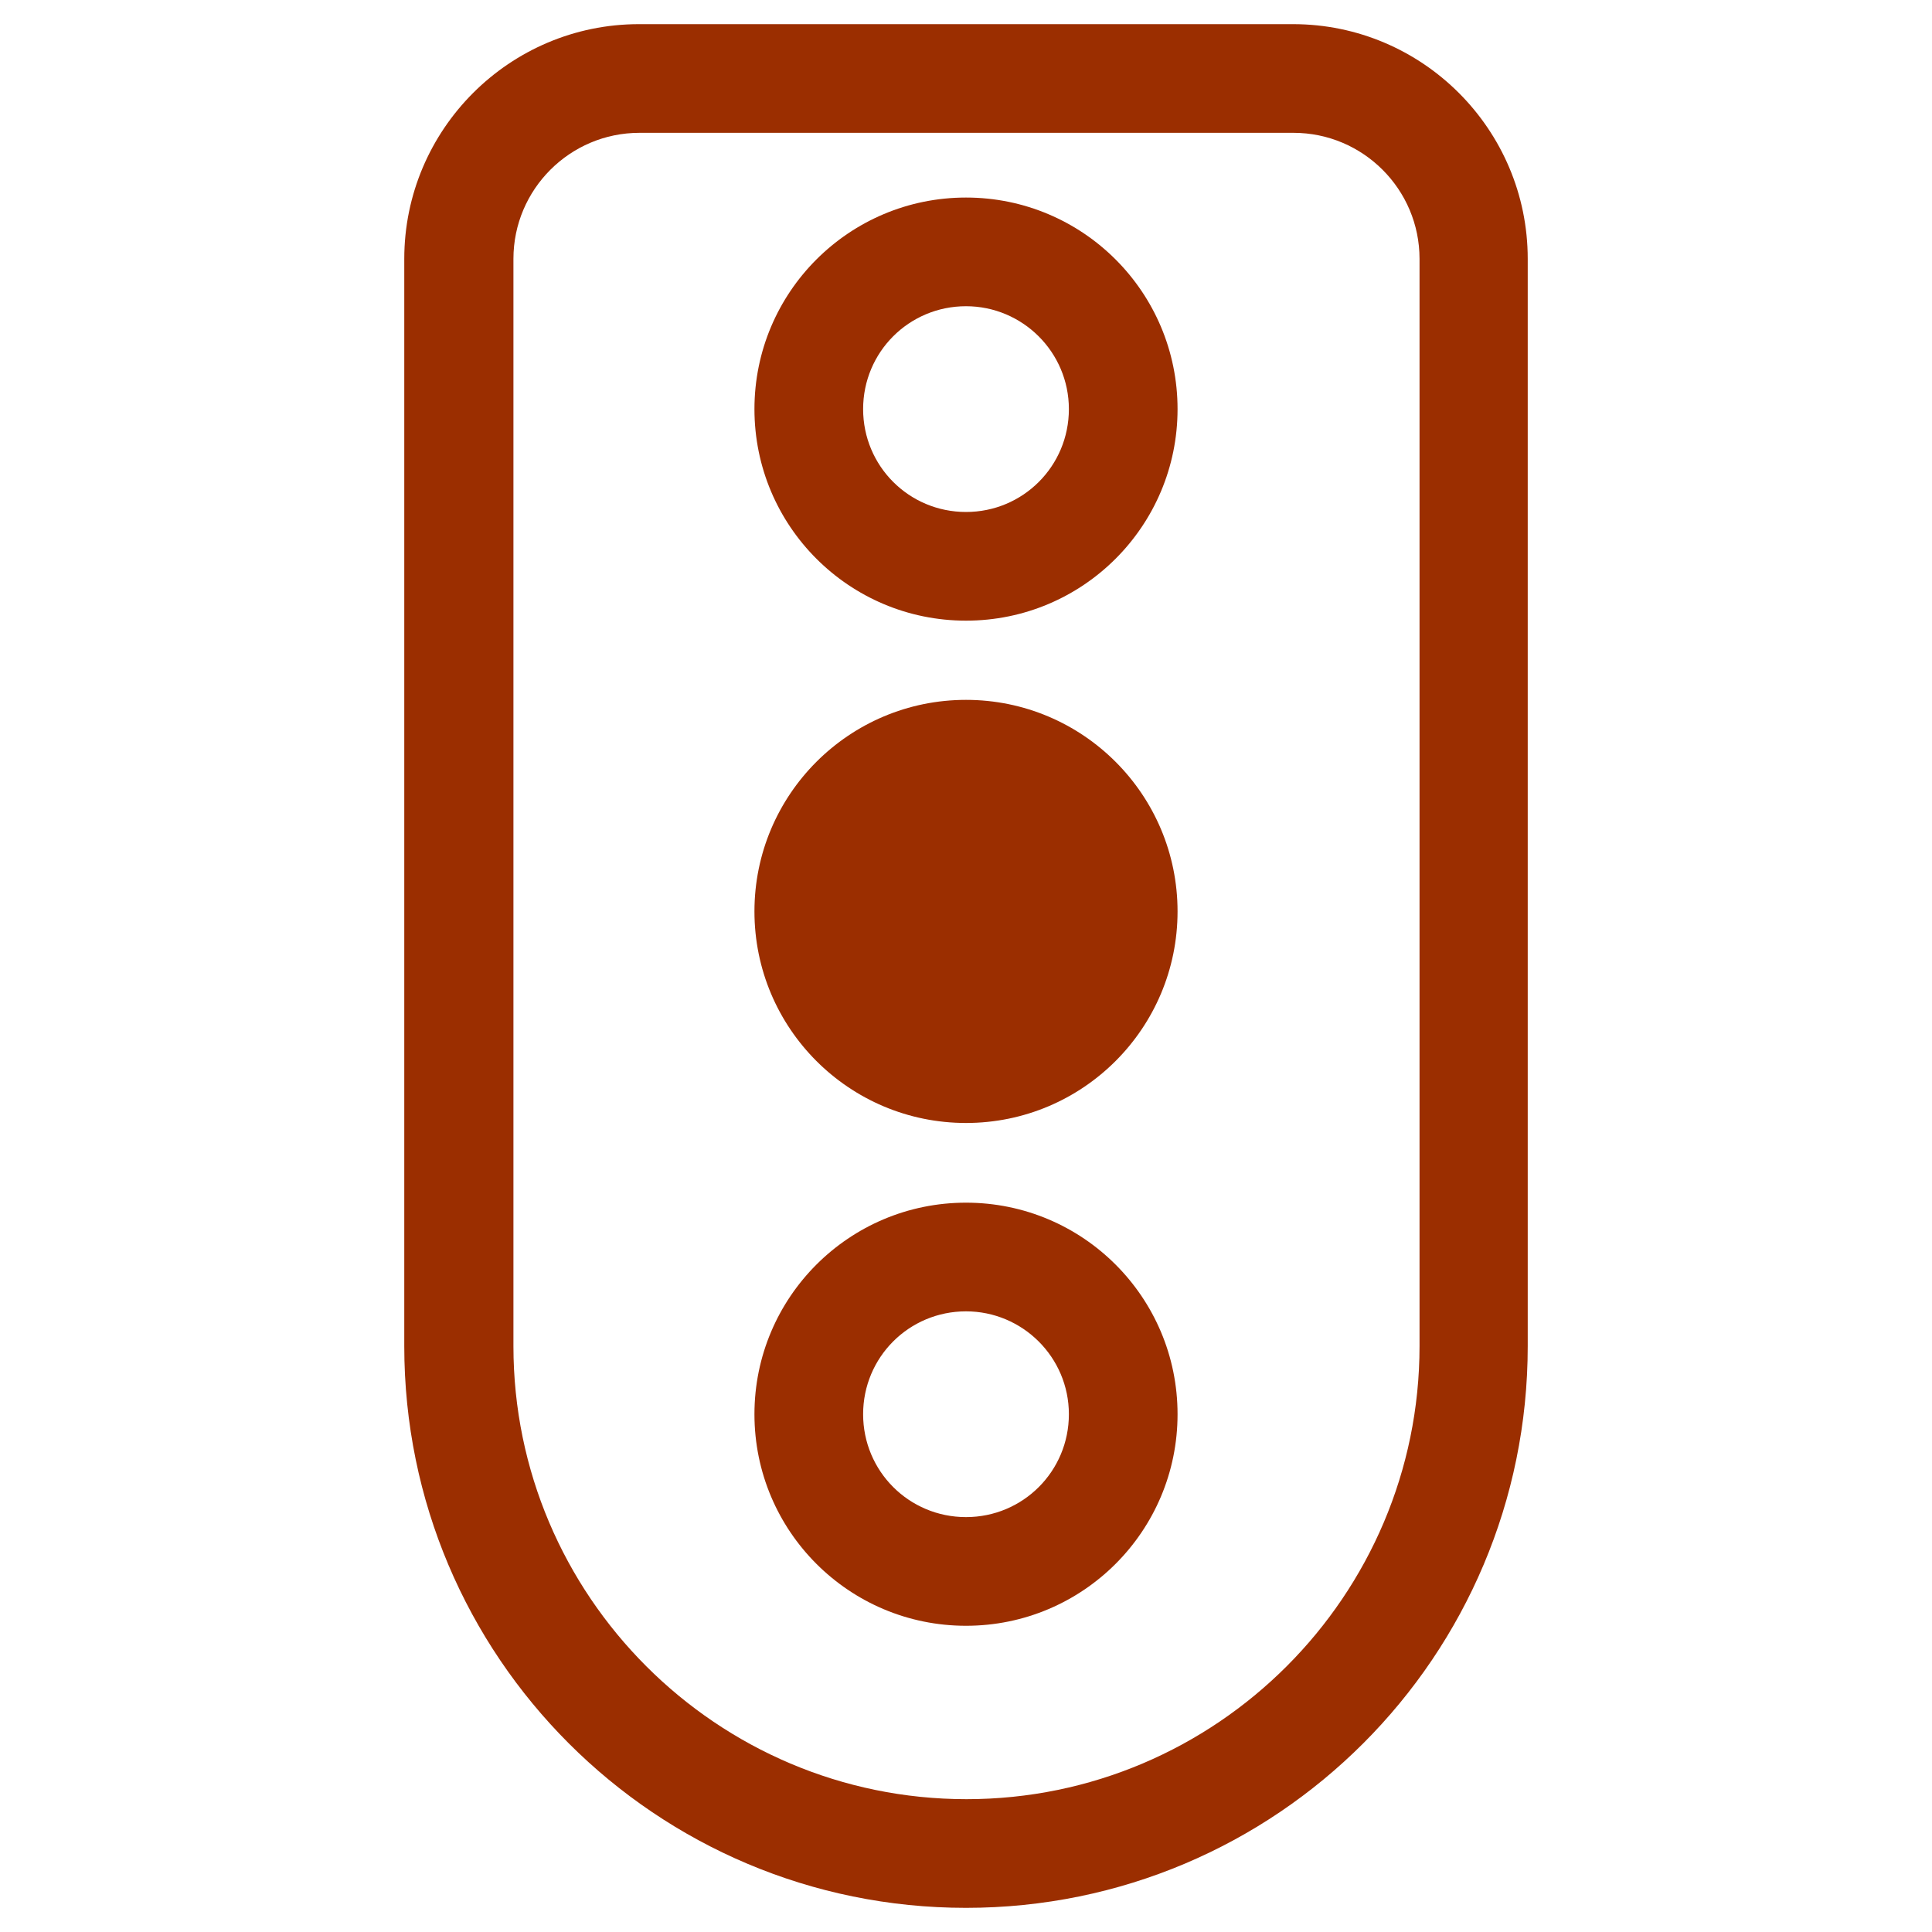 <?xml version="1.0" encoding="UTF-8"?>
<svg id="_圖層_1" data-name="圖層_1" xmlns="http://www.w3.org/2000/svg" viewBox="0 0 40 40">
  <defs>
    <style>
      .cls-1 {
        fill: #9b2e00;
      }
    </style>
  </defs>
  <path class="cls-1" d="M26.78,2.75c1.44,0,2.61,1.17,2.61,2.61v22.51c0,5.17-4.21,9.38-9.38,9.38s-9.38-4.21-9.38-9.38V5.36c0-1.44,1.17-2.61,2.61-2.61h13.55M26.78.5h-13.55c-2.68,0-4.86,2.18-4.86,4.86v22.51c0,6.43,5.21,11.63,11.63,11.63h0c6.43,0,11.63-5.21,11.63-11.63V5.36c0-2.68-2.18-4.86-4.86-4.86h0Z"/>
  <path class="cls-1" d="M20,6.34c1.17,0,2.13.95,2.13,2.13s-.95,2.13-2.13,2.13-2.13-.95-2.13-2.13.95-2.13,2.13-2.13M20,4.09c-2.42,0-4.38,1.96-4.38,4.38s1.96,4.38,4.38,4.38,4.38-1.96,4.38-4.38-1.96-4.38-4.38-4.38h0Z"/>
  <circle class="cls-1" cx="20" cy="18.87" r="4.38"/>
  <path class="cls-1" d="M20,27.15c1.17,0,2.13.95,2.13,2.13s-.95,2.13-2.13,2.13-2.13-.95-2.13-2.13.95-2.13,2.13-2.13M20,24.9c-2.42,0-4.38,1.96-4.38,4.38s1.96,4.38,4.38,4.38,4.38-1.96,4.38-4.38-1.96-4.38-4.38-4.38h0Z"/>
</svg>